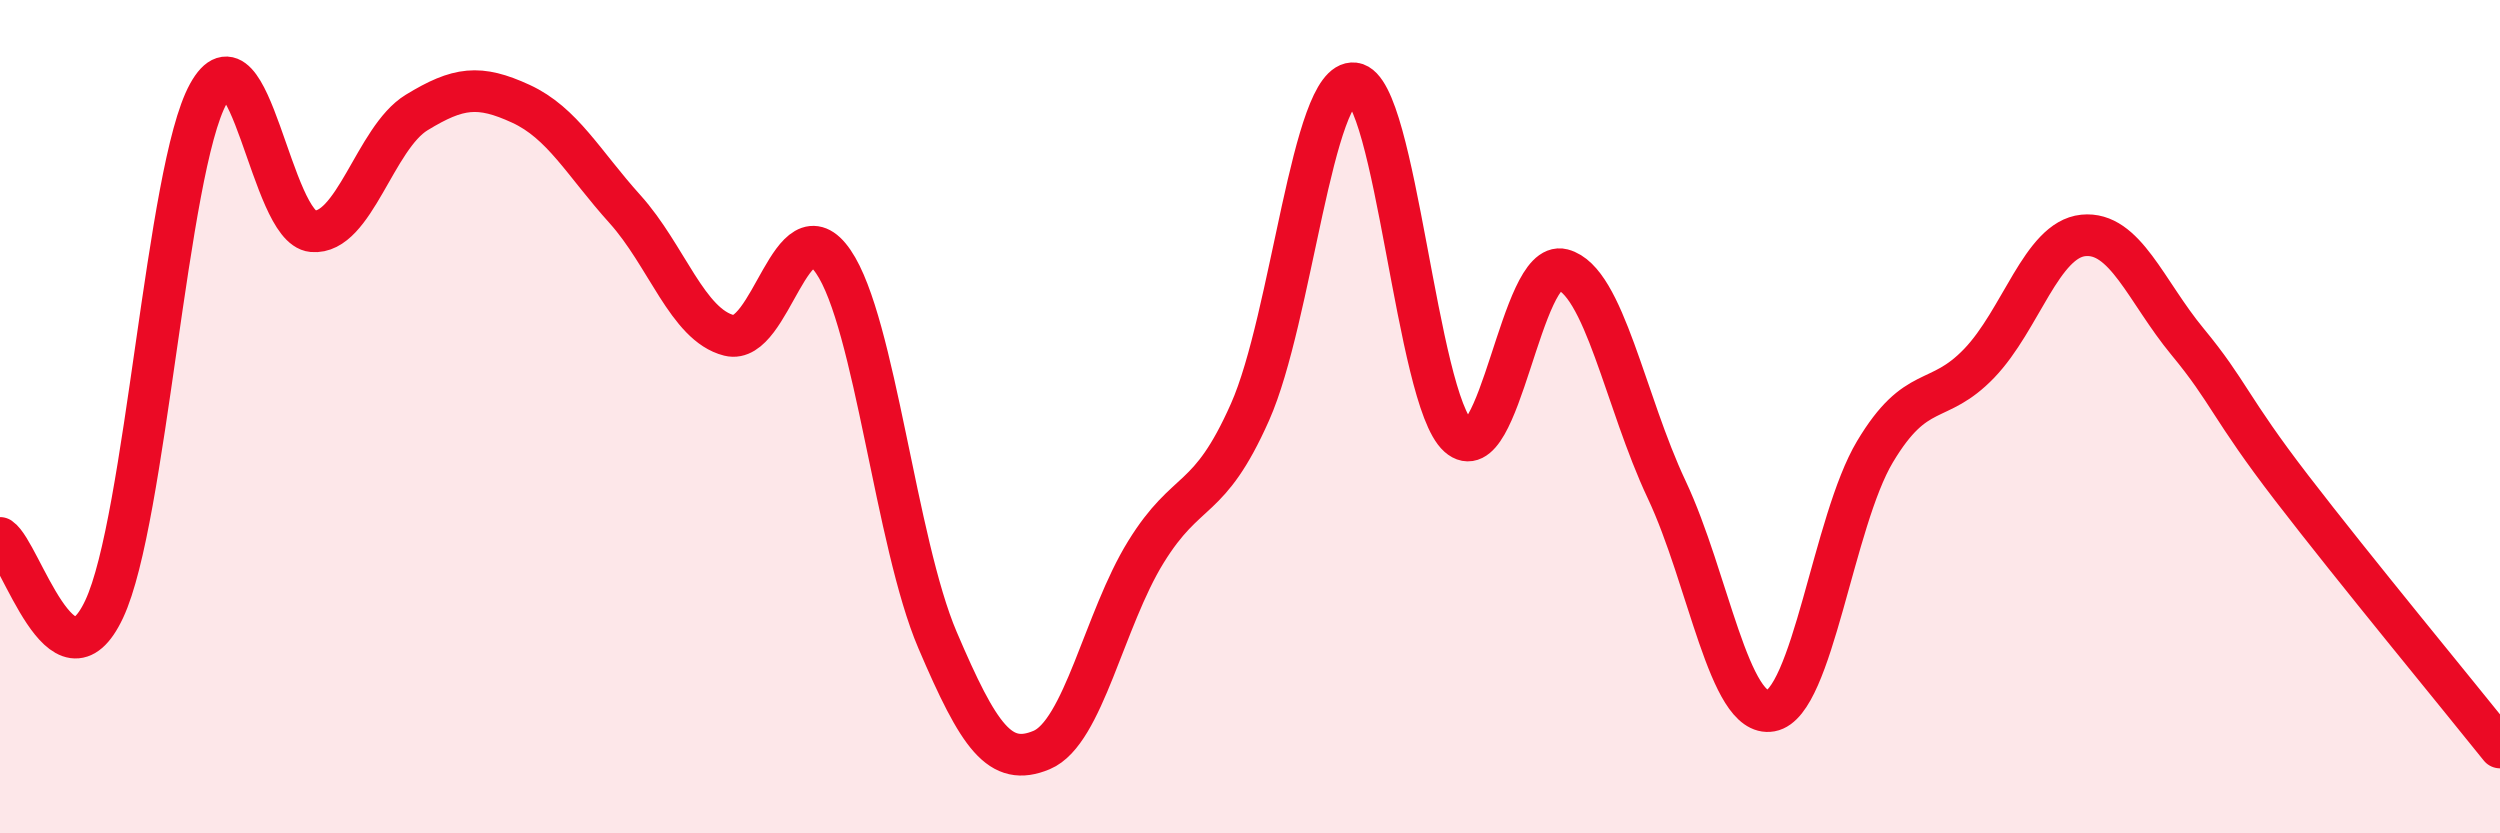 
    <svg width="60" height="20" viewBox="0 0 60 20" xmlns="http://www.w3.org/2000/svg">
      <path
        d="M 0,12.91 C 0.5,13.25 1.5,16.75 2.5,14.62 C 3.5,12.49 4,4.06 5,2.25 C 6,0.44 6.5,5.46 7.5,5.55 C 8.5,5.64 9,3.31 10,2.7 C 11,2.09 11.5,2.03 12.5,2.49 C 13.5,2.95 14,3.91 15,5.02 C 16,6.13 16.5,7.8 17.5,8.05 C 18.5,8.3 19,4.82 20,6.28 C 21,7.74 21.5,13.02 22.5,15.36 C 23.5,17.7 24,18.42 25,18 C 26,17.58 26.5,14.87 27.5,13.25 C 28.5,11.63 29,12.14 30,9.89 C 31,7.64 31.5,1.88 32.5,2 C 33.5,2.12 34,9.58 35,10.47 C 36,11.36 36.5,6.21 37.5,6.47 C 38.5,6.73 39,9.63 40,11.75 C 41,13.87 41.5,17.24 42.5,17.06 C 43.5,16.88 44,12.51 45,10.84 C 46,9.17 46.5,9.76 47.5,8.72 C 48.5,7.68 49,5.75 50,5.65 C 51,5.55 51.5,6.99 52.5,8.2 C 53.5,9.41 53.5,9.76 55,11.71 C 56.5,13.66 59,16.69 60,17.94L60 20L0 20Z"
        fill="#EB0A25"
        opacity="0.1"
        stroke-linecap="round"
        stroke-linejoin="round"
      />
      <path
        d="M 0,12.91 C 0.5,13.25 1.5,16.75 2.5,14.62 C 3.5,12.49 4,4.06 5,2.25 C 6,0.44 6.5,5.46 7.5,5.55 C 8.5,5.64 9,3.31 10,2.7 C 11,2.09 11.5,2.03 12.5,2.49 C 13.5,2.95 14,3.91 15,5.02 C 16,6.13 16.5,7.8 17.5,8.05 C 18.5,8.3 19,4.82 20,6.28 C 21,7.74 21.5,13.02 22.5,15.36 C 23.5,17.7 24,18.42 25,18 C 26,17.58 26.5,14.87 27.5,13.25 C 28.5,11.63 29,12.14 30,9.89 C 31,7.64 31.5,1.88 32.5,2 C 33.5,2.12 34,9.58 35,10.47 C 36,11.36 36.5,6.21 37.5,6.47 C 38.5,6.73 39,9.63 40,11.75 C 41,13.87 41.5,17.24 42.5,17.06 C 43.5,16.88 44,12.51 45,10.84 C 46,9.17 46.5,9.76 47.5,8.72 C 48.5,7.68 49,5.75 50,5.65 C 51,5.55 51.5,6.99 52.5,8.2 C 53.5,9.41 53.5,9.76 55,11.71 C 56.5,13.66 59,16.69 60,17.94"
        stroke="#EB0A25"
        stroke-width="1"
        fill="none"
        stroke-linecap="round"
        stroke-linejoin="round"
      />
    </svg>
  